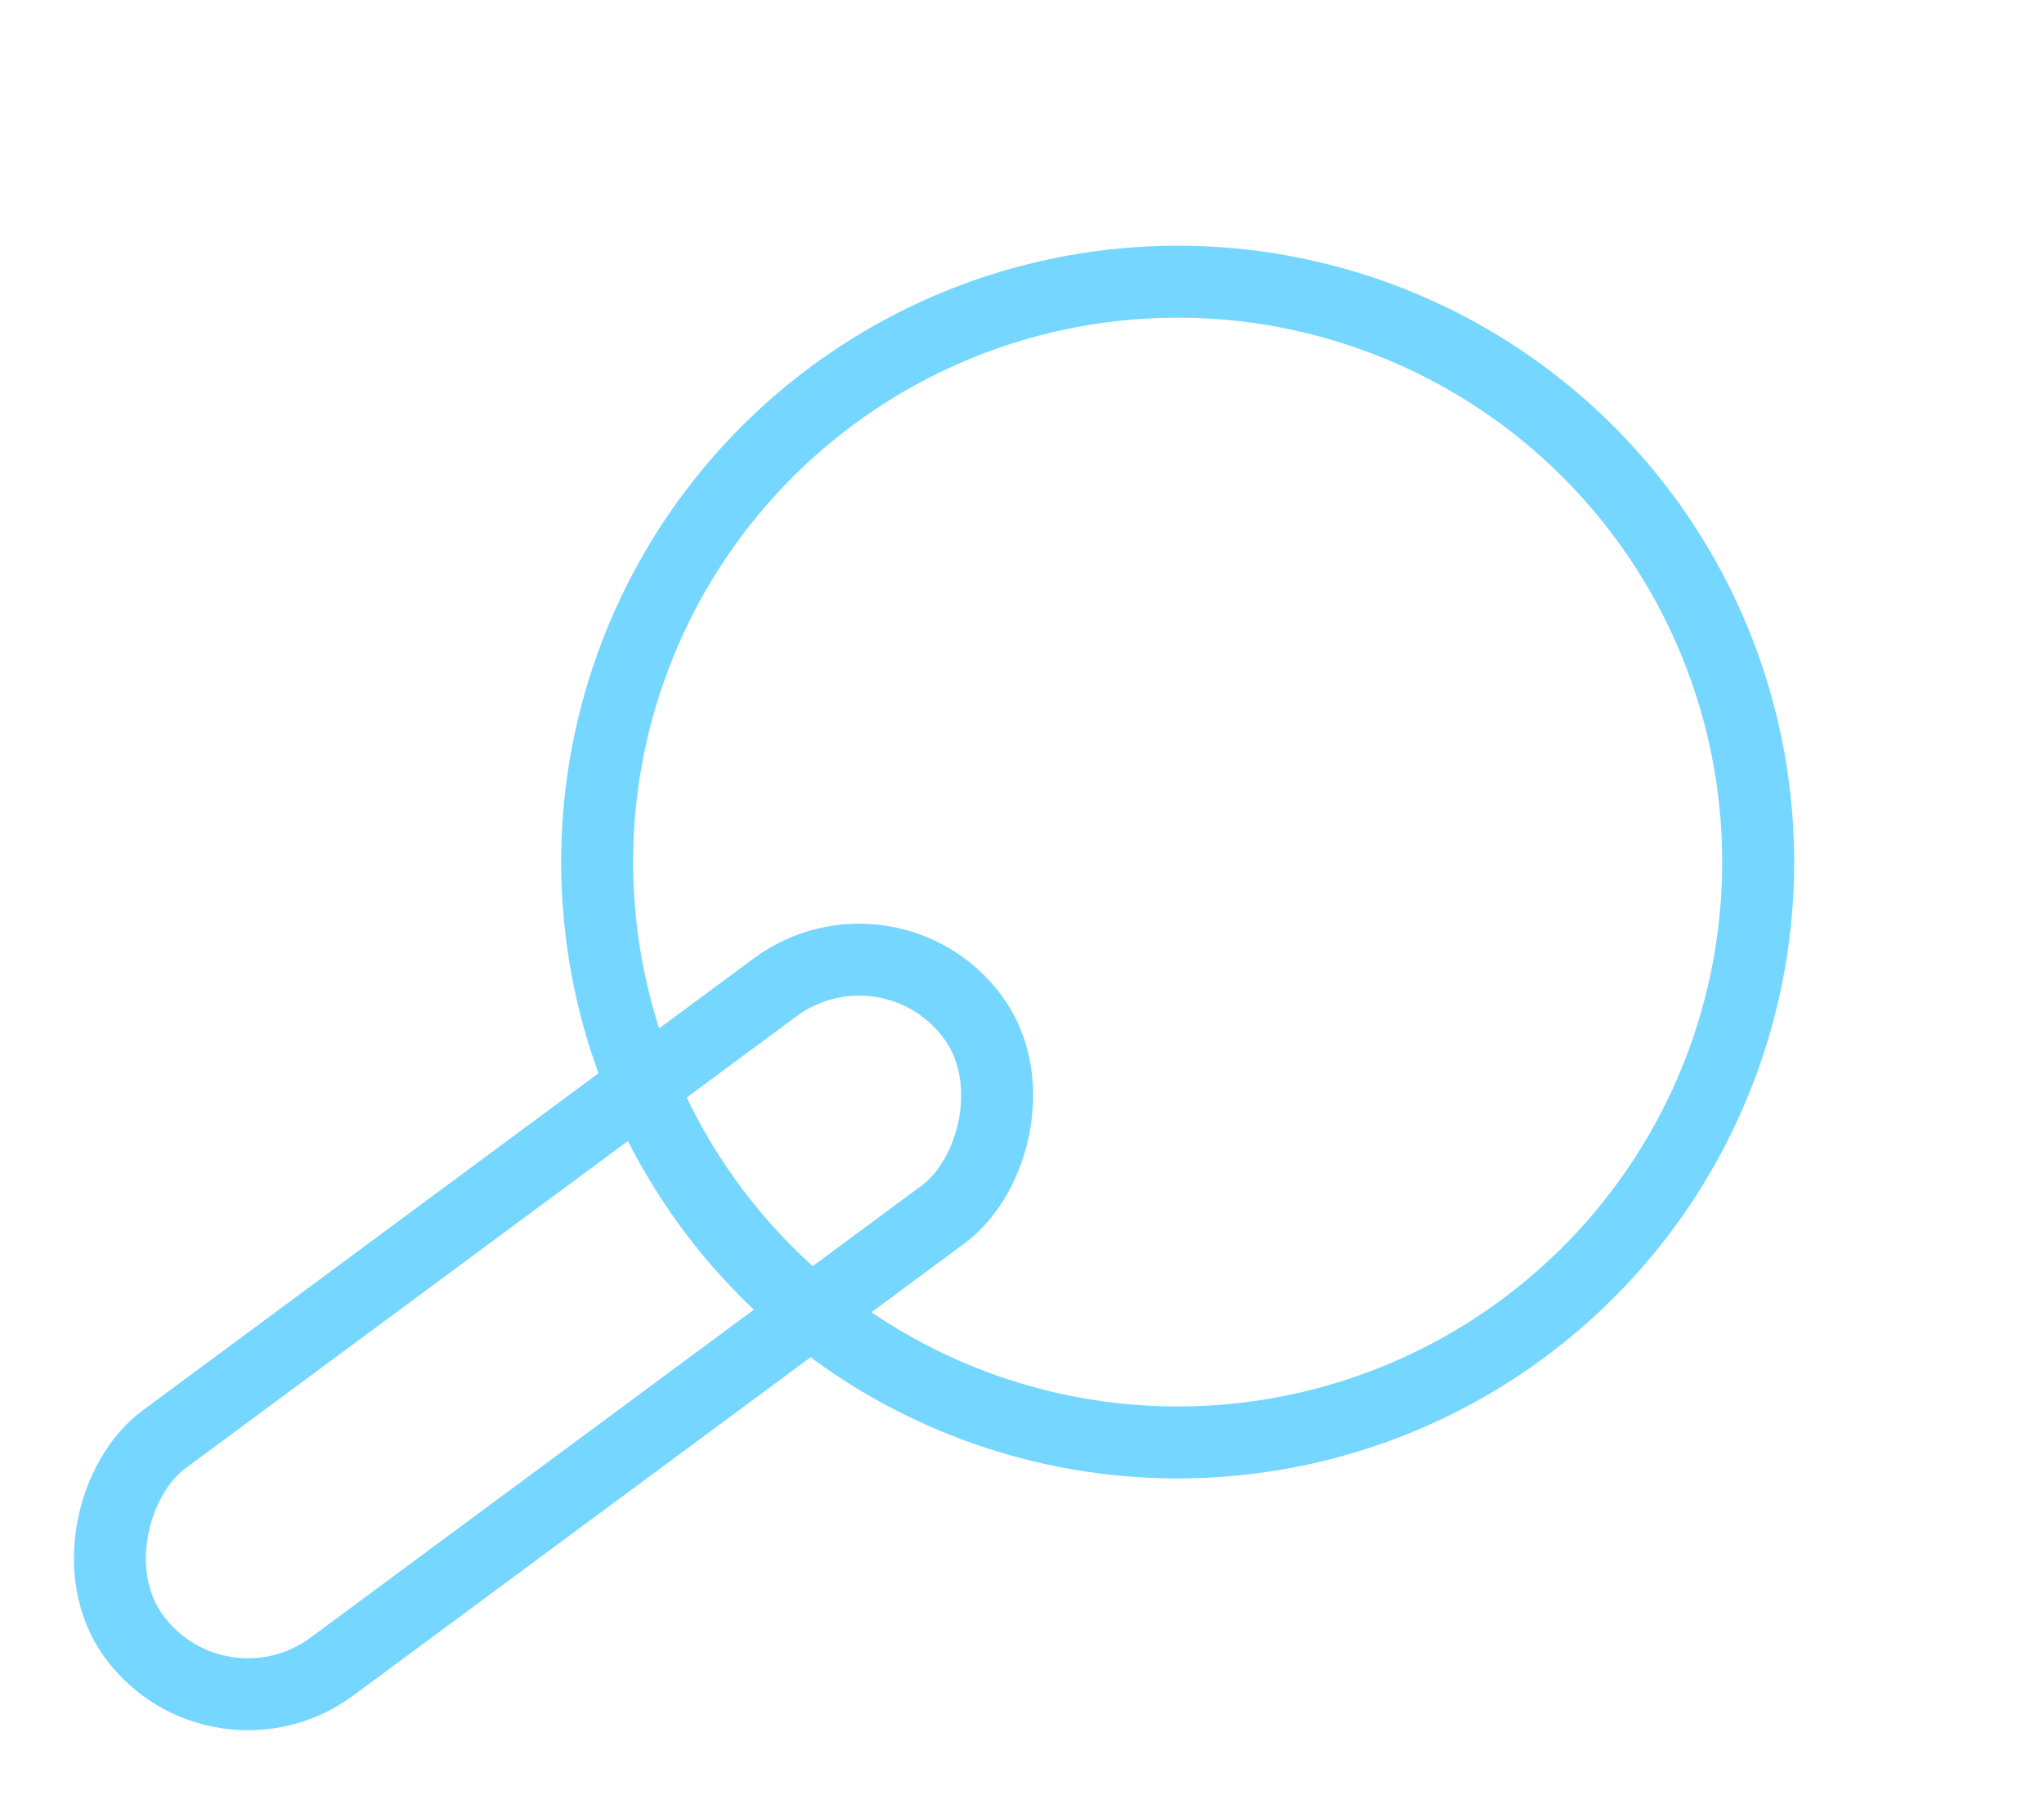 <?xml version="1.0" encoding="UTF-8"?> <svg xmlns="http://www.w3.org/2000/svg" width="142" height="126" viewBox="0 0 142 126" fill="none"> <rect x="61.737" y="62.773" width="19.627" height="72.449" rx="9.813" transform="rotate(53.502 61.737 62.773)" stroke="#75D6FF" stroke-width="5"></rect> <circle cx="81.815" cy="59.904" r="40.329" transform="rotate(53.502 81.815 59.904)" stroke="#75D6FF" stroke-width="5"></circle> </svg> 